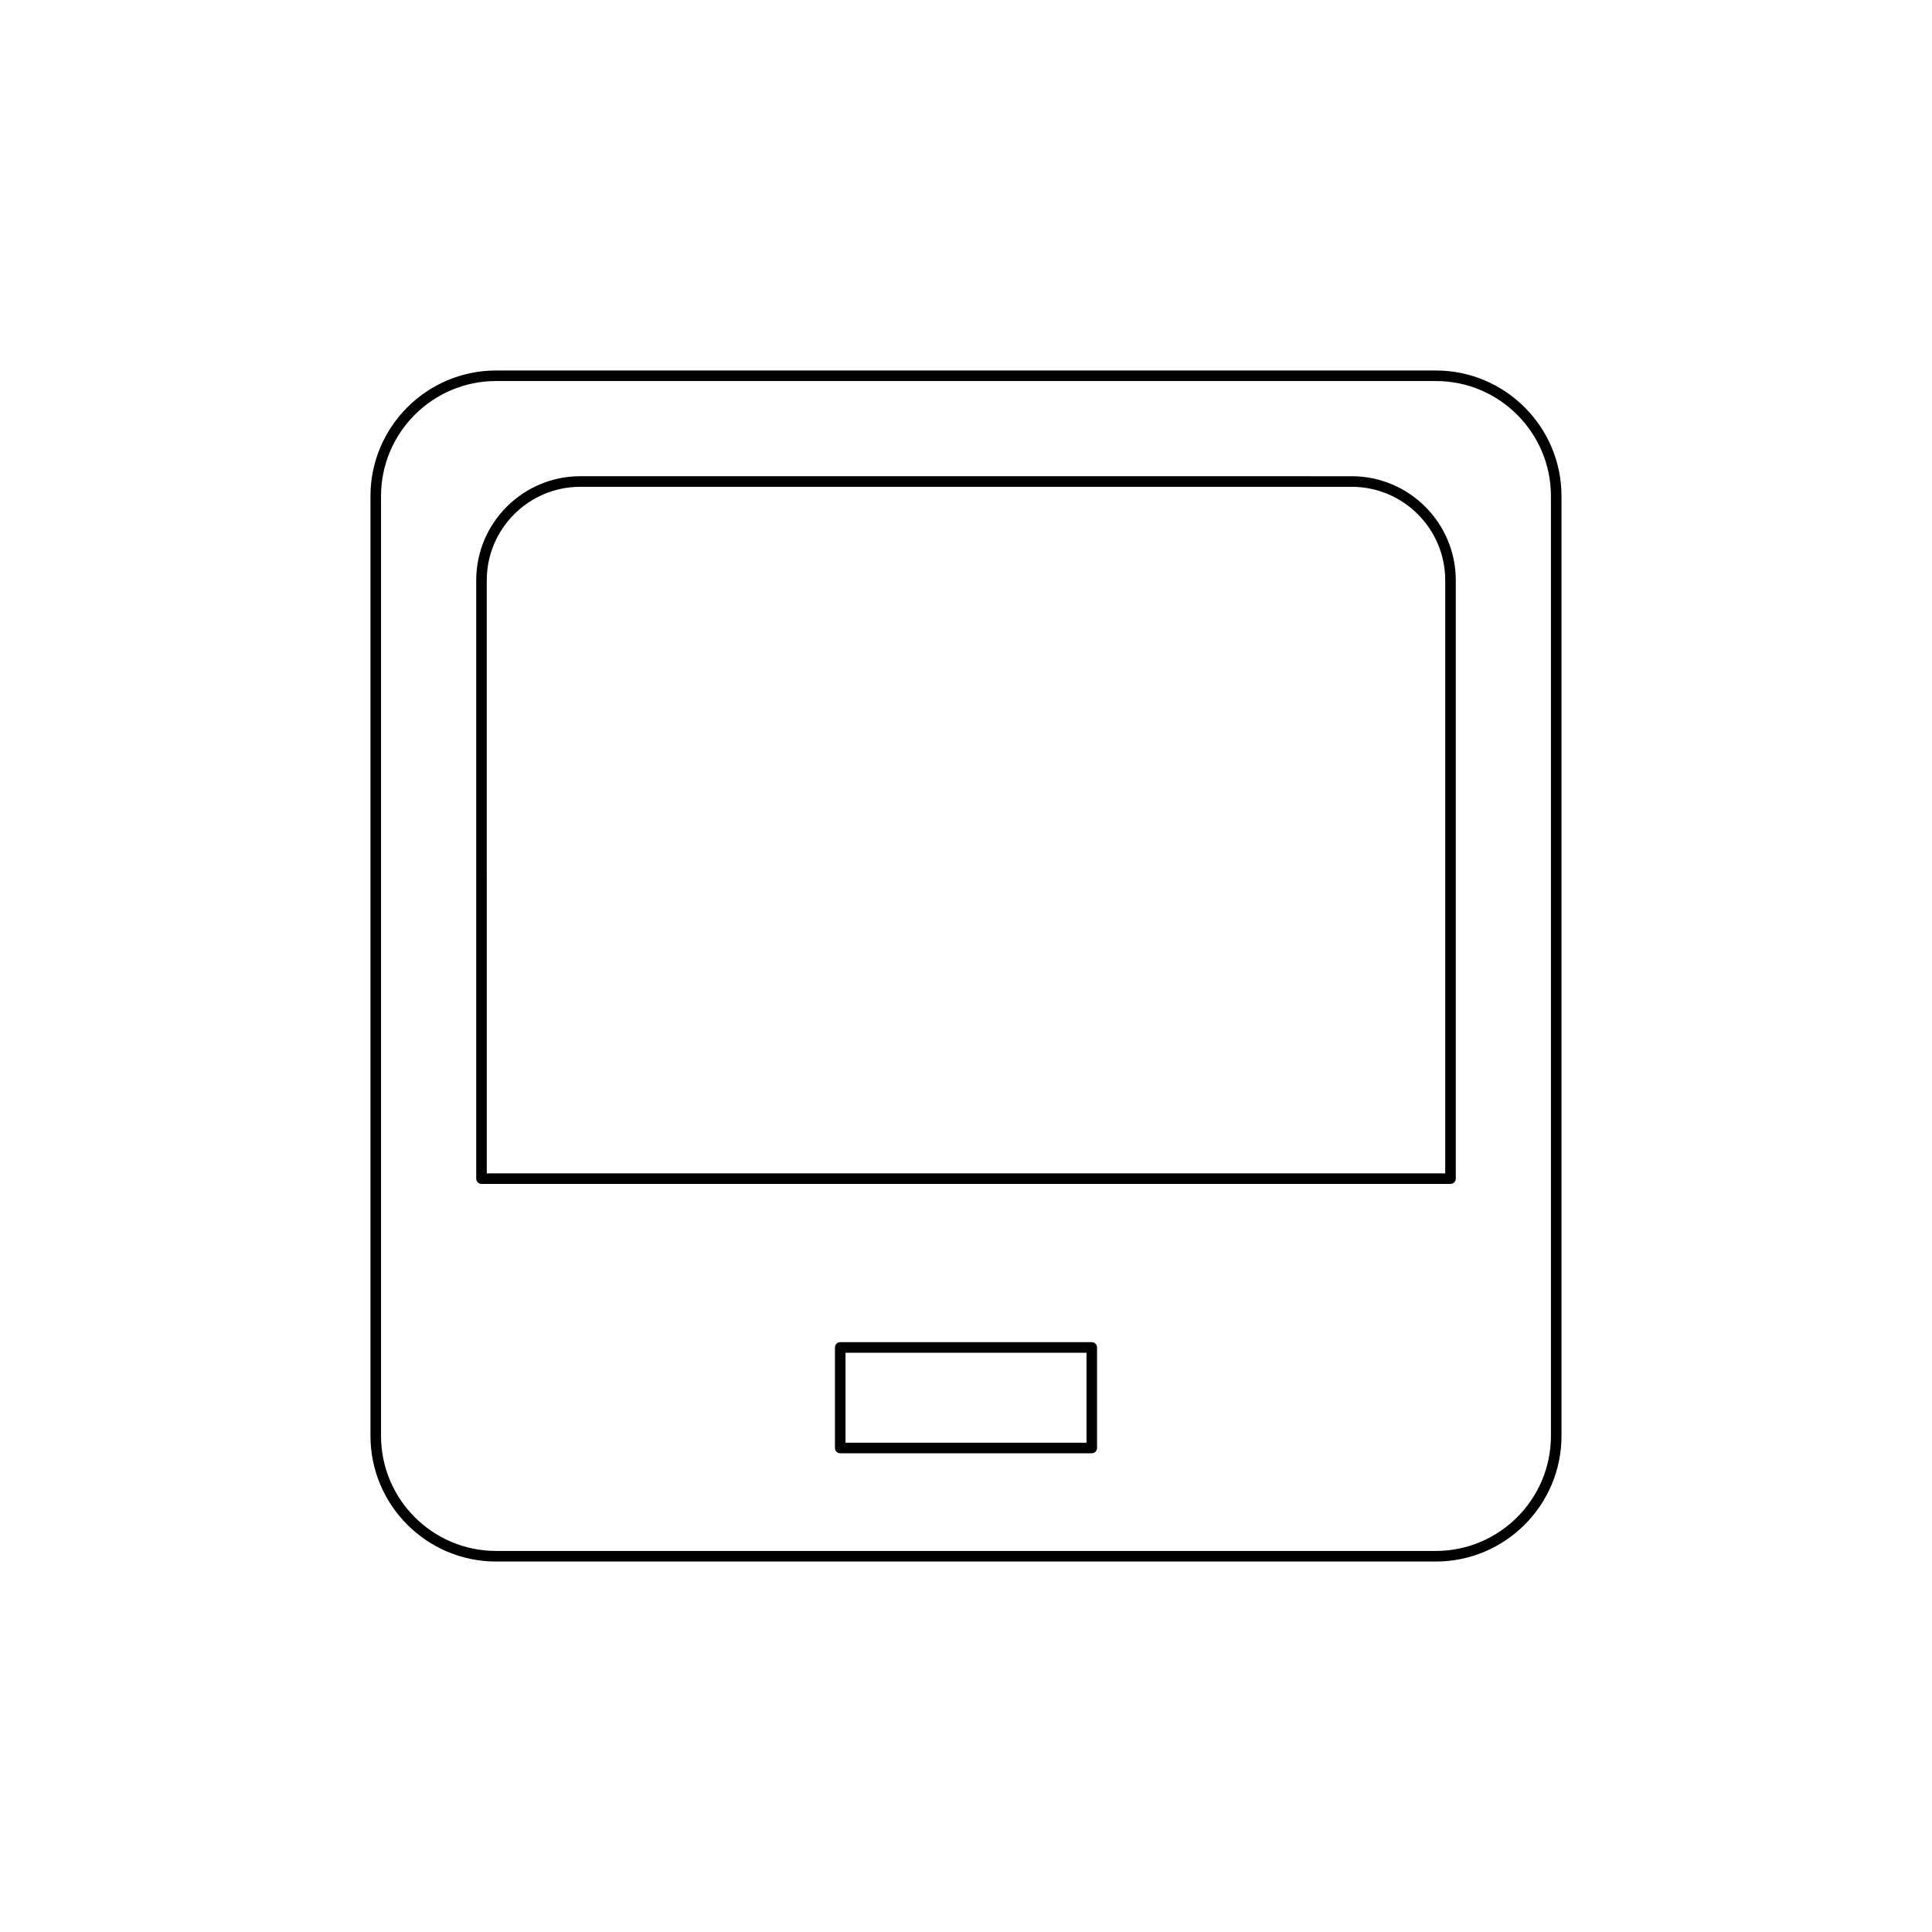 <?xml version="1.0" encoding="UTF-8"?>
<!-- Uploaded to: SVG Repo, www.svgrepo.com, Generator: SVG Repo Mixer Tools -->
<svg fill="#000000" width="800px" height="800px" version="1.1" viewBox="144 144 512 512" xmlns="http://www.w3.org/2000/svg">
 <g>
  <path d="m275.47 557.82h249.05c18.355 0 33.293-14.934 33.293-33.293v-249.05c0-18.355-14.934-33.293-33.293-33.293h-249.05c-18.355 0-33.293 14.934-33.293 33.293v249.05c0 18.359 14.938 33.297 33.293 33.297zm-30.492-282.35c0-16.812 13.68-30.492 30.492-30.492h249.05c16.812 0 30.492 13.68 30.492 30.492v249.05c0 16.816-13.68 30.496-30.492 30.496h-249.05c-16.812 0-30.492-13.68-30.492-30.496z"/>
  <path d="m271.6 457.75h256.8c0.773 0 1.398-0.625 1.398-1.398v-158.57c0-15.207-12.371-27.578-27.578-27.578l-204.44-0.004c-15.207 0-27.578 12.371-27.578 27.578v158.57c-0.004 0.777 0.625 1.402 1.398 1.402zm1.398-159.96c0-13.664 11.117-24.781 24.781-24.781h204.44c13.664 0 24.781 11.117 24.781 24.781v157.17l-254-0.004z"/>
  <path d="m433.33 499.69h-66.66c-0.773 0-1.398 0.625-1.398 1.398v26.641c0 0.773 0.625 1.398 1.398 1.398h66.66c0.773 0 1.398-0.625 1.398-1.398v-26.641c0-0.77-0.625-1.398-1.398-1.398zm-1.398 26.641h-63.863v-23.84h63.863z"/>
 </g>
</svg>